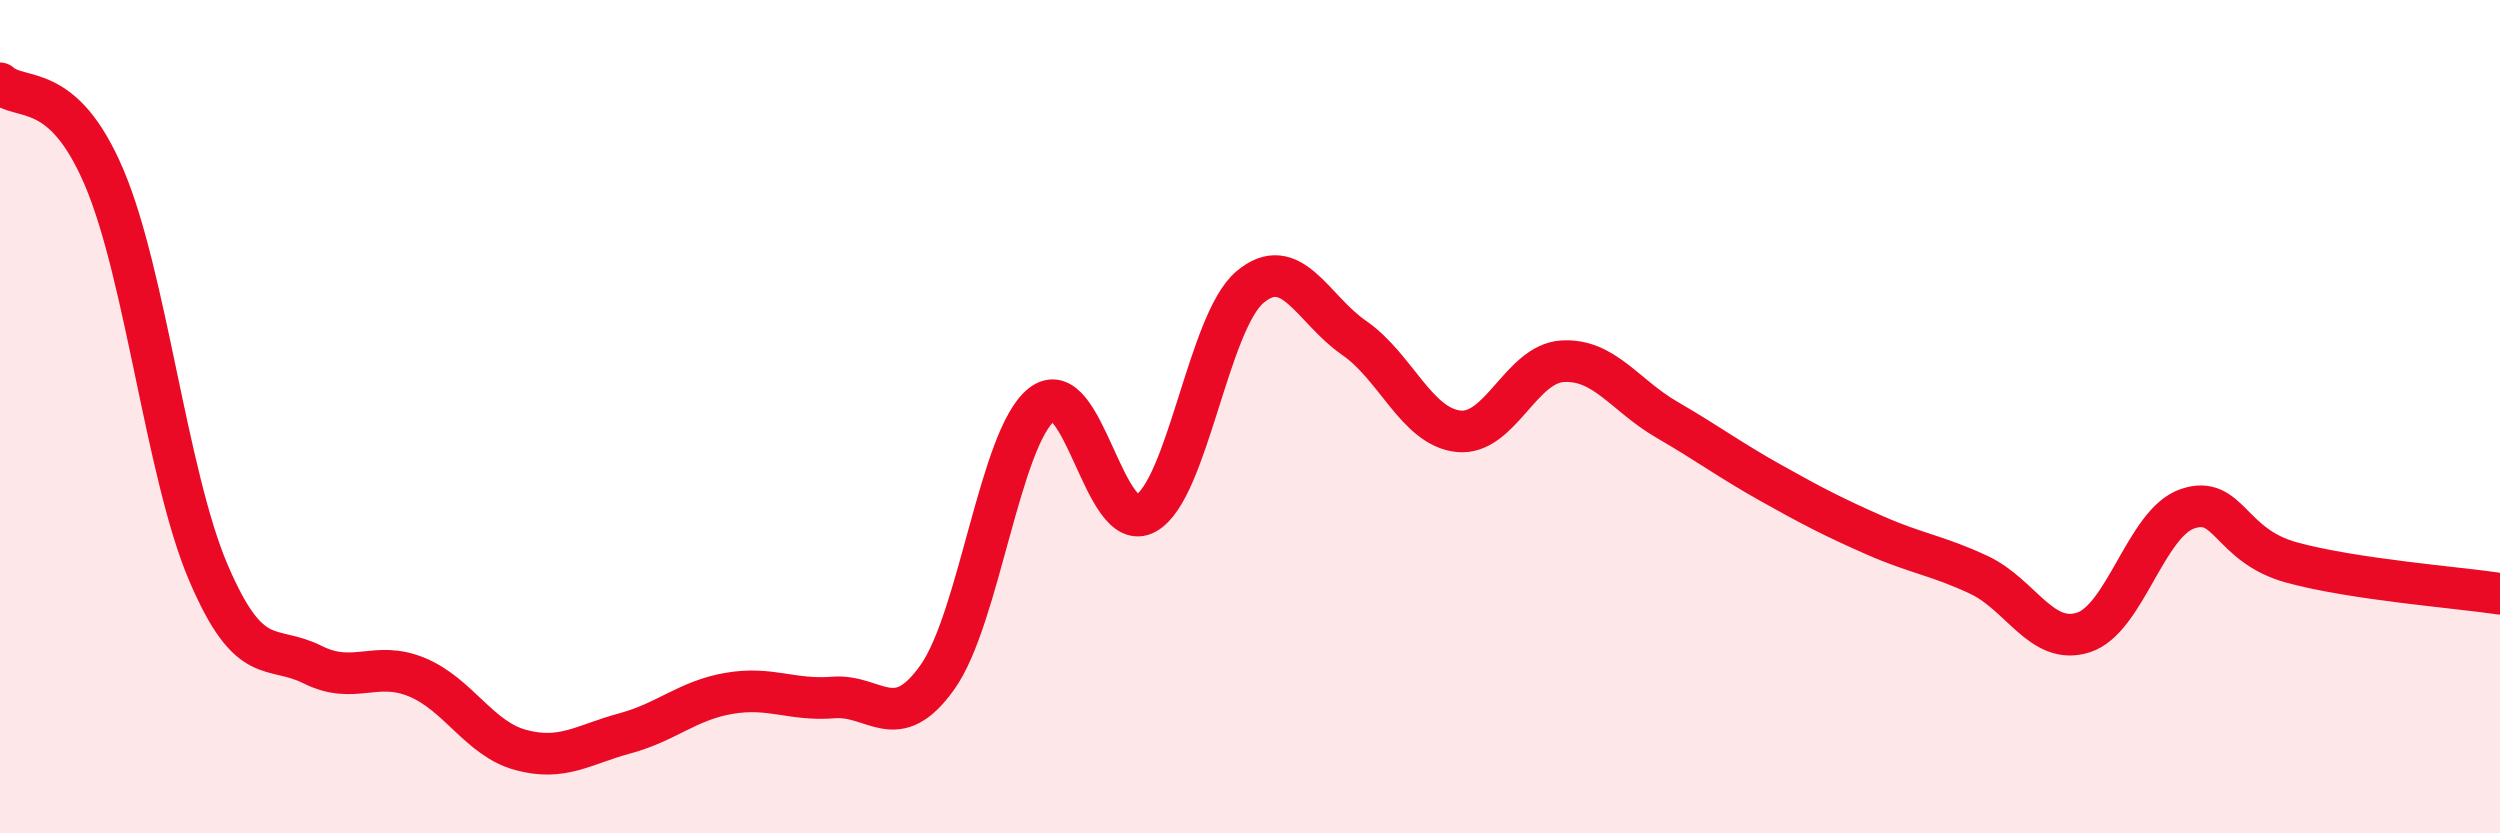 
    <svg width="60" height="20" viewBox="0 0 60 20" xmlns="http://www.w3.org/2000/svg">
      <path
        d="M 0,2 C 0.5,2.45 1.5,1.91 2.5,4.26 C 3.5,6.61 4,11.4 5,13.74 C 6,16.08 6.5,15.45 7.5,15.95 C 8.5,16.45 9,15.84 10,16.25 C 11,16.66 11.5,17.73 12.5,18 C 13.5,18.27 14,17.87 15,17.6 C 16,17.33 16.5,16.81 17.5,16.64 C 18.5,16.47 19,16.82 20,16.74 C 21,16.66 21.5,17.66 22.5,16.25 C 23.5,14.84 24,10.5 25,9.71 C 26,8.92 26.5,12.88 27.5,12.32 C 28.5,11.76 29,7.73 30,6.89 C 31,6.05 31.5,7.42 32.5,8.11 C 33.5,8.8 34,10.24 35,10.35 C 36,10.46 36.5,8.73 37.5,8.67 C 38.5,8.61 39,9.49 40,10.07 C 41,10.65 41.5,11.03 42.5,11.59 C 43.5,12.15 44,12.41 45,12.85 C 46,13.29 46.5,13.33 47.5,13.8 C 48.5,14.27 49,15.5 50,15.18 C 51,14.86 51.5,12.55 52.5,12.21 C 53.5,11.87 53.5,13.09 55,13.5 C 56.5,13.91 59,14.1 60,14.25L60 20L0 20Z"
        fill="#EB0A25"
        opacity="0.1"
        stroke-linecap="round"
        stroke-linejoin="round"
      />
      <path
        d="M 0,2 C 0.5,2.45 1.5,1.91 2.5,4.26 C 3.5,6.61 4,11.4 5,13.74 C 6,16.08 6.5,15.45 7.5,15.95 C 8.5,16.45 9,15.84 10,16.25 C 11,16.66 11.5,17.73 12.5,18 C 13.5,18.27 14,17.87 15,17.6 C 16,17.33 16.5,16.81 17.5,16.64 C 18.5,16.47 19,16.82 20,16.74 C 21,16.66 21.5,17.66 22.5,16.25 C 23.5,14.84 24,10.5 25,9.71 C 26,8.92 26.5,12.88 27.5,12.32 C 28.5,11.76 29,7.73 30,6.89 C 31,6.05 31.5,7.42 32.5,8.11 C 33.5,8.8 34,10.24 35,10.35 C 36,10.46 36.5,8.73 37.5,8.67 C 38.5,8.61 39,9.49 40,10.07 C 41,10.65 41.5,11.03 42.5,11.59 C 43.5,12.15 44,12.41 45,12.85 C 46,13.29 46.5,13.33 47.5,13.8 C 48.5,14.27 49,15.5 50,15.18 C 51,14.86 51.5,12.55 52.5,12.21 C 53.5,11.87 53.5,13.09 55,13.5 C 56.5,13.91 59,14.1 60,14.25"
        stroke="#EB0A25"
        stroke-width="1"
        fill="none"
        stroke-linecap="round"
        stroke-linejoin="round"
      />
    </svg>
  